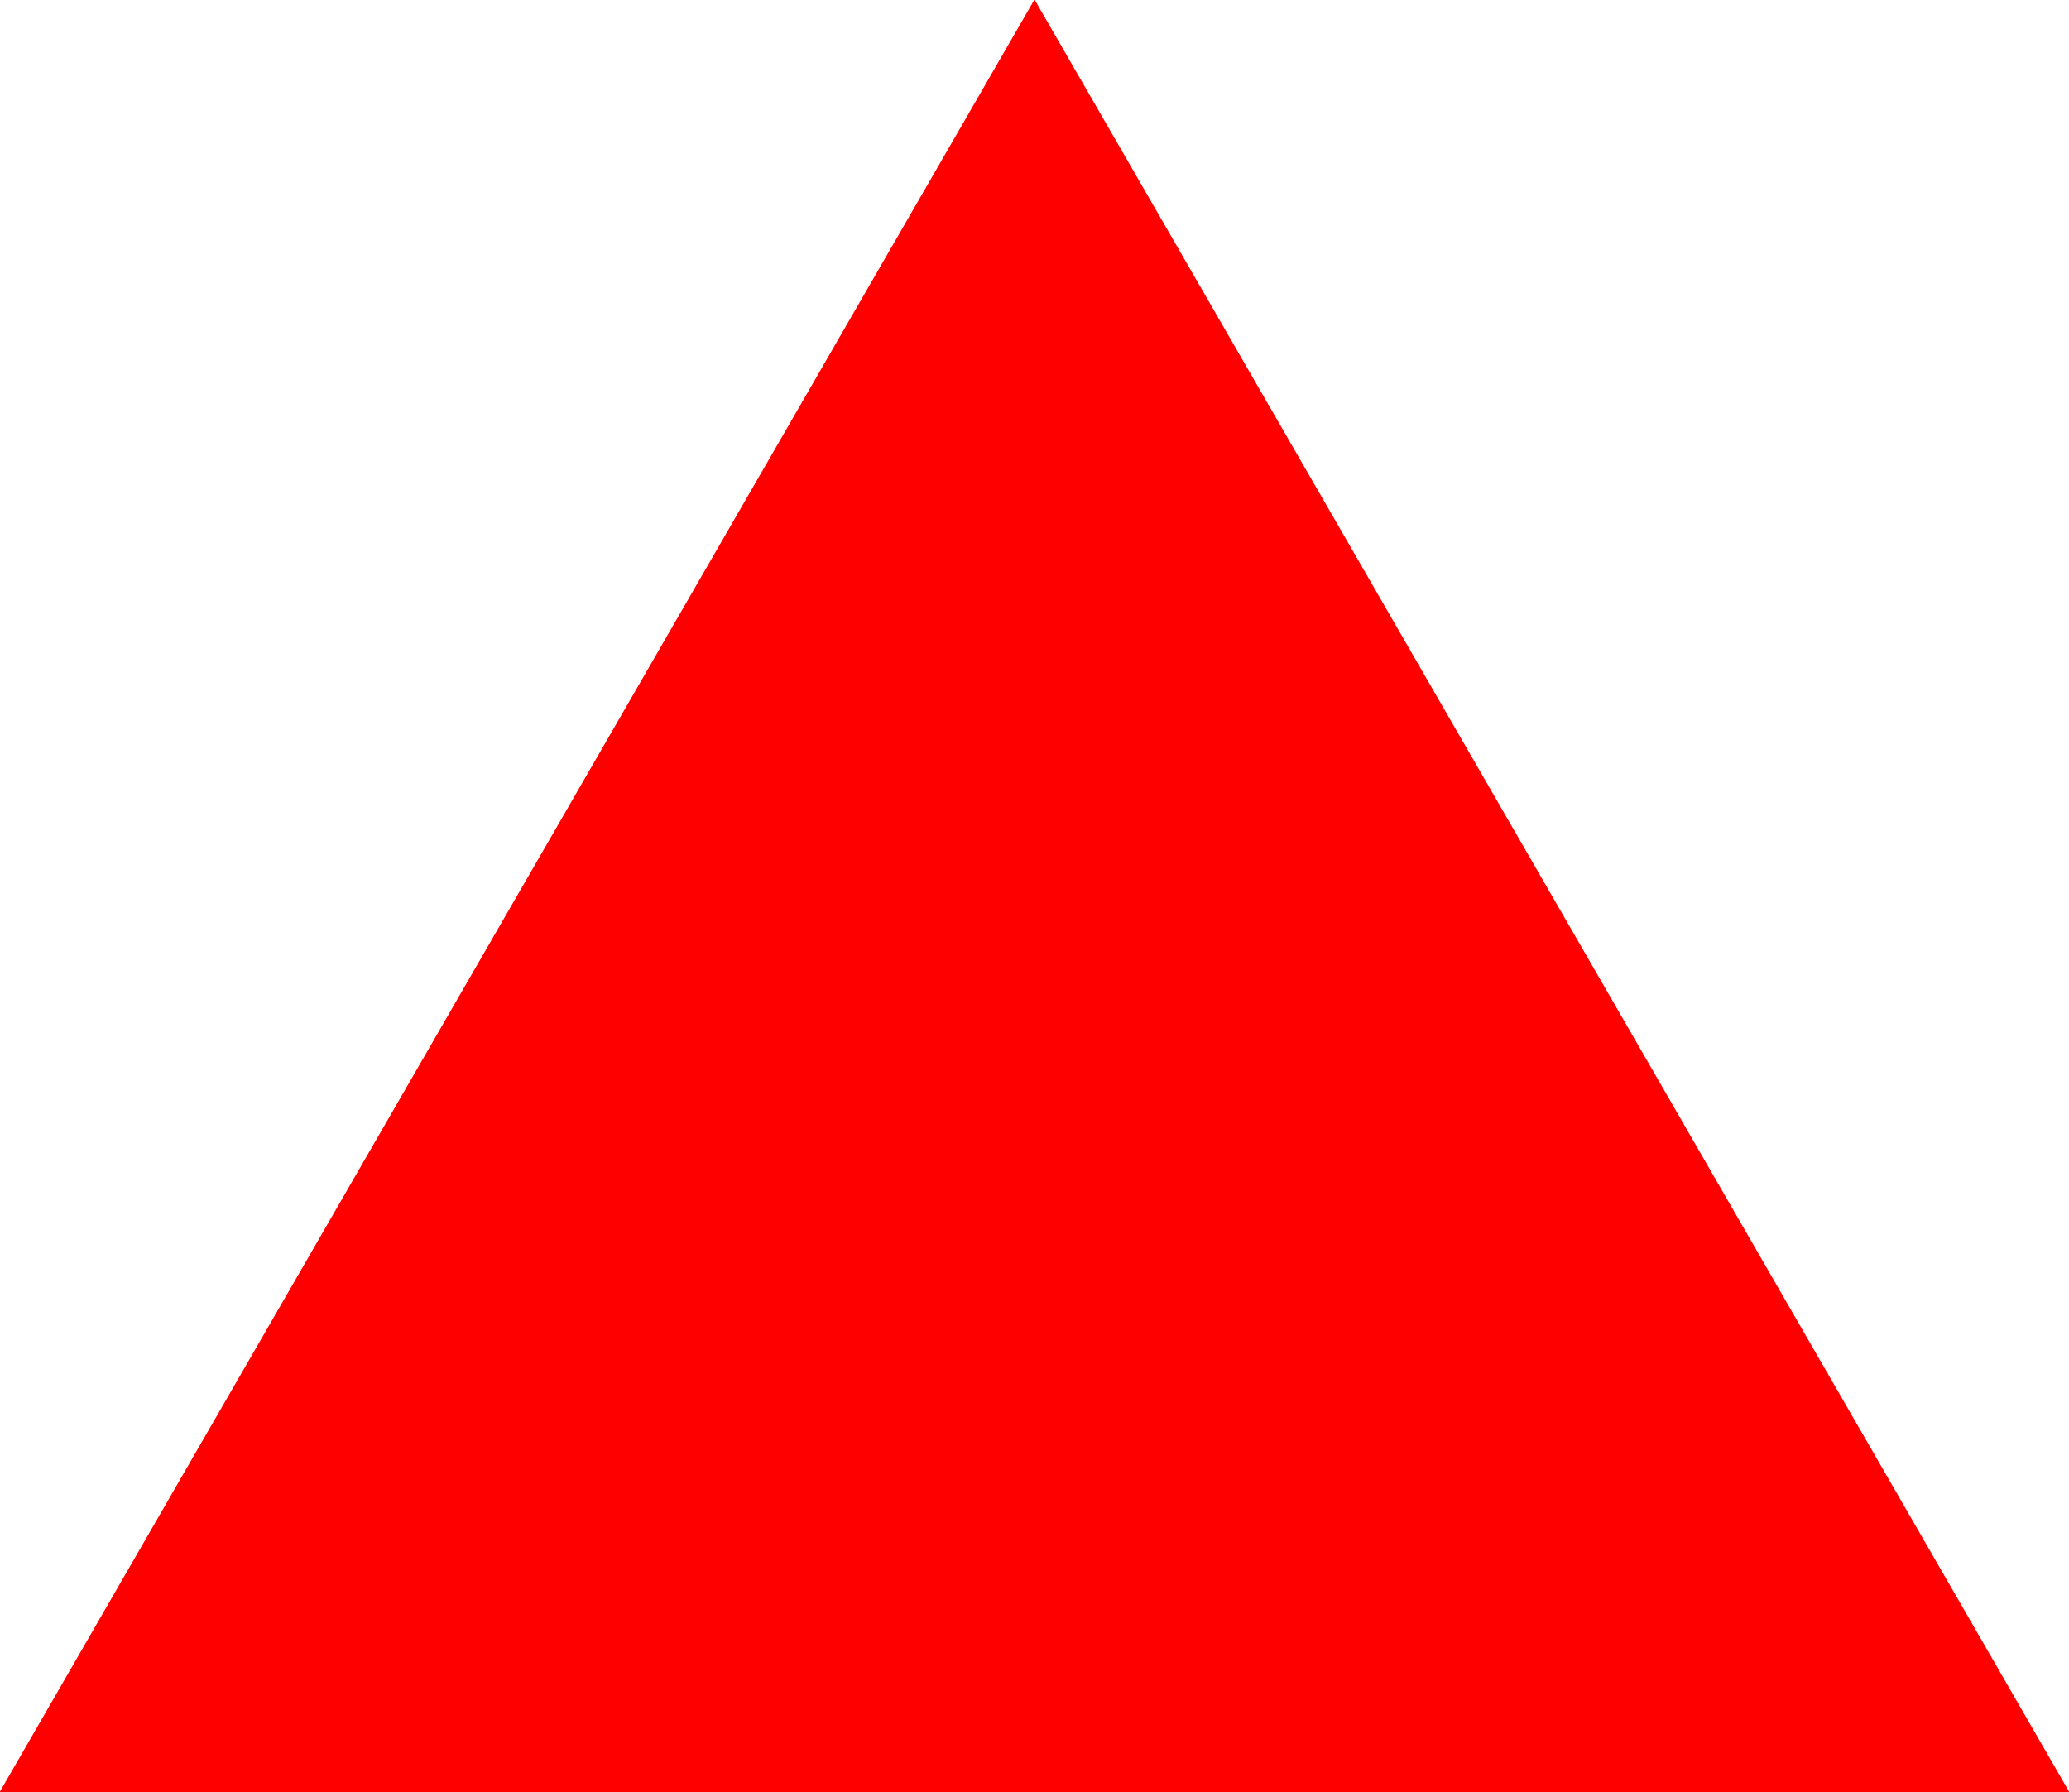 <?xml version="1.0" encoding="UTF-8" standalone="no"?>
<!-- Created with Inkscape (http://www.inkscape.org/) -->

<svg
   xmlns:dc="http://purl.org/dc/elements/1.1/"
   xmlns:cc="http://creativecommons.org/ns#"
   xmlns:rdf="http://www.w3.org/1999/02/22-rdf-syntax-ns#"
   xmlns:svg="http://www.w3.org/2000/svg"
   xmlns="http://www.w3.org/2000/svg"
   xmlns:sodipodi="http://sodipodi.sourceforge.net/DTD/sodipodi-0.dtd"
   xmlns:inkscape="http://www.inkscape.org/namespaces/inkscape"
   width="720.413"
   height="623.946"
   id="svg2"
   version="1.1"
   inkscape:version="0.48.2 r9819"
   sodipodi:docname="3-fold rotation axis.svg">
  <defs
     id="defs4" />
  <sodipodi:namedview
     id="base"
     pagecolor="#ffffff"
     bordercolor="#666666"
     borderopacity="1.0"
     inkscape:pageopacity="0.0"
     inkscape:pageshadow="2"
     inkscape:zoom="0.35"
     inkscape:cx="-172.65051"
     inkscape:cy="234.83038"
     inkscape:document-units="px"
     inkscape:current-layer="layer1"
     showgrid="false"
     inkscape:window-width="1680"
     inkscape:window-height="994"
     inkscape:window-x="-4"
     inkscape:window-y="-4"
     inkscape:window-maximized="1"
     fit-margin-top="0"
     fit-margin-left="0"
     fit-margin-right="0"
     fit-margin-bottom="0" />
  <g
     inkscape:label="Ebene 1"
     inkscape:groupmode="layer"
     id="layer1"
     transform="translate(-14.079,-143.246)">
    <path
       sodipodi:type="star"
       style="fill:#ff0000;fill-opacity:1;stroke:#ff0000;stroke-opacity:1"
       id="path2985"
       sodipodi:sides="3"
       sodipodi:cx="205.71429"
       sodipodi:cy="658.07648"
       sodipodi:r1="1108.5714"
       sodipodi:r2="554.28571"
       sodipodi:arg1="-1.5707963"
       sodipodi:arg2="-0.52359878"
       inkscape:flatsided="false"
       inkscape:rounded="0"
       inkscape:randomized="0"
       d="m 205.714,-450.495 480.025,831.429 480.026,831.429 -960.051,0 -960.051,0 480.026,-831.429 z"
       inkscape:transform-center-y="-103.92858"
       transform="matrix(0.375,0,0,0.375,297.143,312.369)" />
  </g>
</svg>
